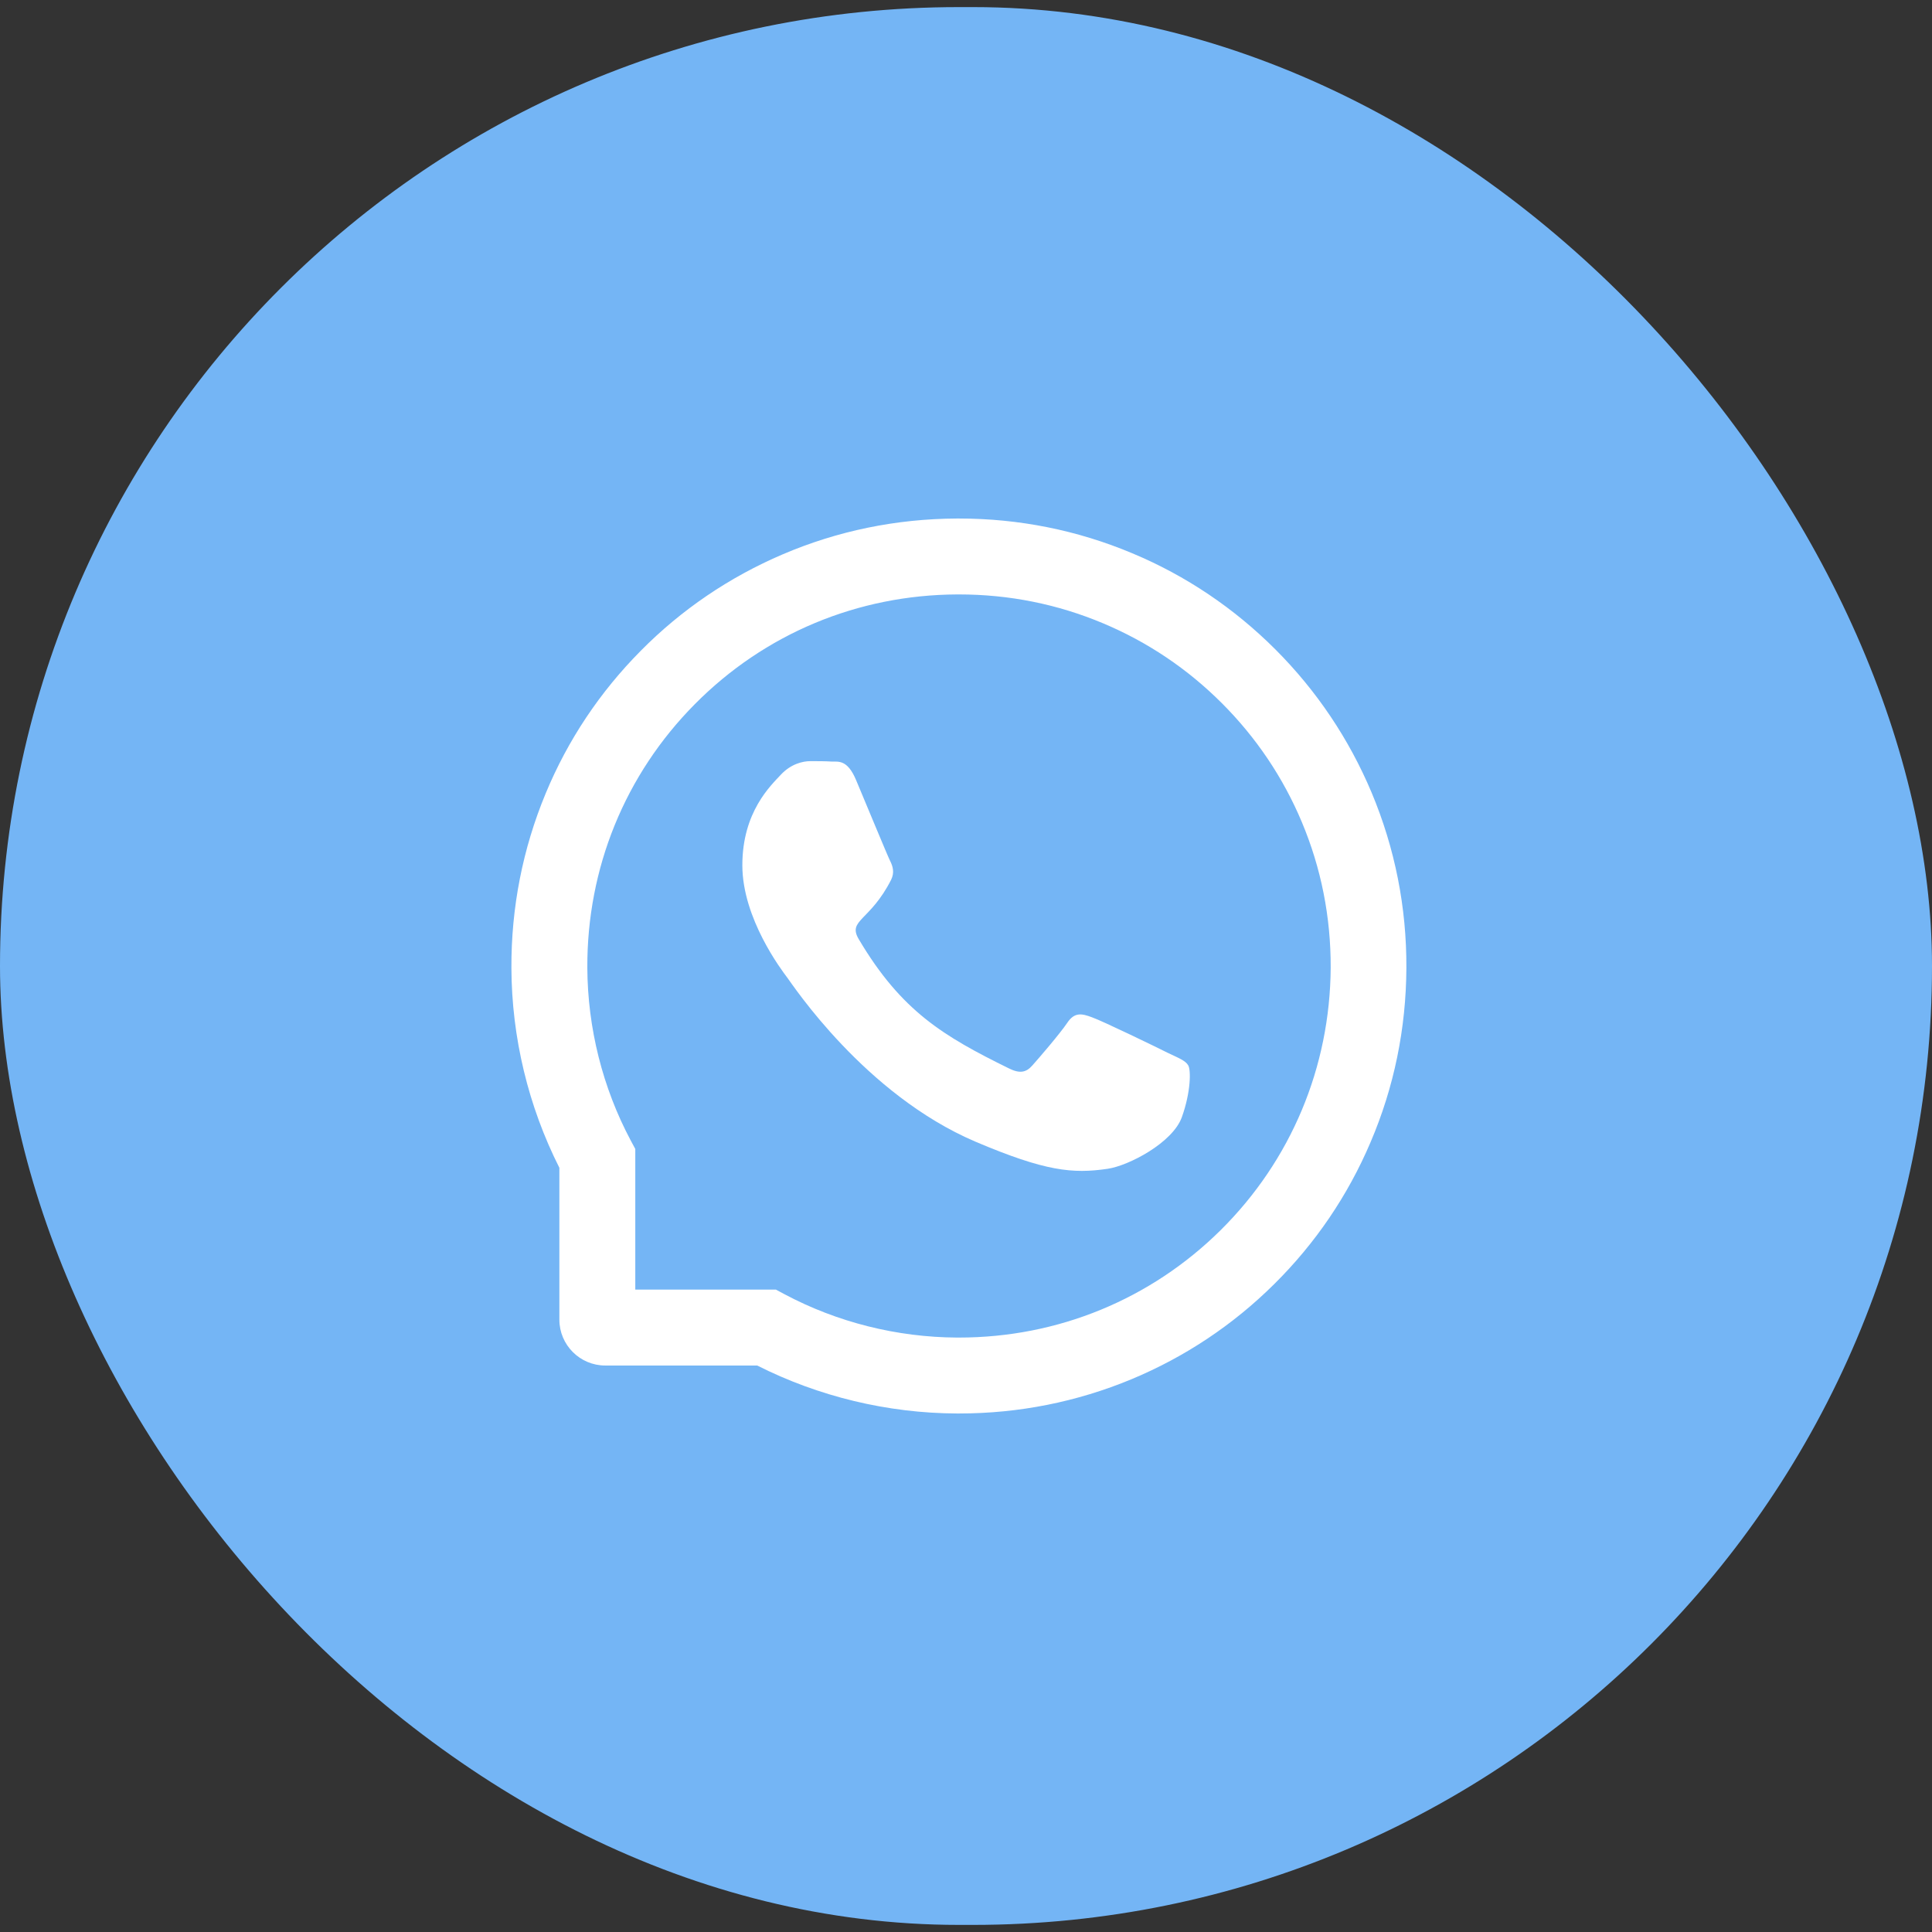 <?xml version="1.0" encoding="UTF-8"?> <svg xmlns="http://www.w3.org/2000/svg" width="34" height="34" viewBox="0 0 34 34" fill="none"><rect x="0" y="0" width="34" height="34" fill="#333333" stroke="none"/><rect y="0.125" width="34" height="33.75" rx="16.875" fill="#74B5F5"></rect><path d="M24.138 13.948C23.741 13.005 23.172 12.157 22.446 11.43C21.72 10.704 20.872 10.132 19.927 9.737C18.96 9.331 17.933 9.125 16.875 9.125H16.84C15.775 9.13 14.743 9.341 13.773 9.756C12.836 10.157 11.995 10.726 11.277 11.452C10.557 12.178 9.993 13.022 9.603 13.963C9.199 14.936 8.995 15.972 9 17.037C9.005 18.257 9.297 19.468 9.844 20.551V23.223C9.844 23.669 10.206 24.031 10.652 24.031H13.326C14.409 24.578 15.62 24.87 16.84 24.875H16.877C17.93 24.875 18.951 24.671 19.913 24.272C20.853 23.88 21.698 23.318 22.423 22.599C23.149 21.88 23.72 21.04 24.119 20.102C24.534 19.132 24.745 18.1 24.75 17.035C24.755 15.965 24.548 14.926 24.138 13.948ZM21.482 21.648C20.25 22.868 18.615 23.539 16.875 23.539H16.845C15.785 23.534 14.732 23.27 13.802 22.774L13.655 22.695H11.18V20.22L11.101 20.073C10.605 19.143 10.341 18.09 10.336 17.03C10.329 15.277 10.999 13.632 12.227 12.393C13.454 11.153 15.094 10.468 16.847 10.461H16.877C17.756 10.461 18.608 10.631 19.412 10.969C20.196 11.298 20.899 11.771 21.503 12.375C22.106 12.978 22.581 13.683 22.91 14.467C23.251 15.279 23.421 16.14 23.418 17.03C23.407 18.781 22.72 20.421 21.482 21.648Z" fill="white"></path><path d="M20.542 18.524C20.35 18.427 19.396 17.965 19.218 17.903C19.041 17.837 18.911 17.806 18.782 18C18.652 18.193 18.283 18.621 18.167 18.751C18.055 18.879 17.94 18.895 17.749 18.799C16.61 18.238 15.863 17.797 15.112 16.527C14.913 16.189 15.311 16.213 15.682 15.483C15.745 15.355 15.713 15.246 15.664 15.149C15.615 15.052 15.228 14.112 15.066 13.729C14.91 13.356 14.748 13.408 14.63 13.402C14.518 13.395 14.39 13.395 14.259 13.395C14.129 13.395 13.92 13.443 13.743 13.632C13.565 13.824 13.064 14.287 13.064 15.227C13.064 16.166 13.758 17.076 13.854 17.204C13.952 17.333 15.219 19.26 17.165 20.091C18.396 20.614 18.877 20.659 19.492 20.569C19.867 20.514 20.639 20.108 20.799 19.659C20.959 19.212 20.959 18.829 20.911 18.749C20.864 18.664 20.733 18.616 20.542 18.524Z" fill="white"></path></svg> 